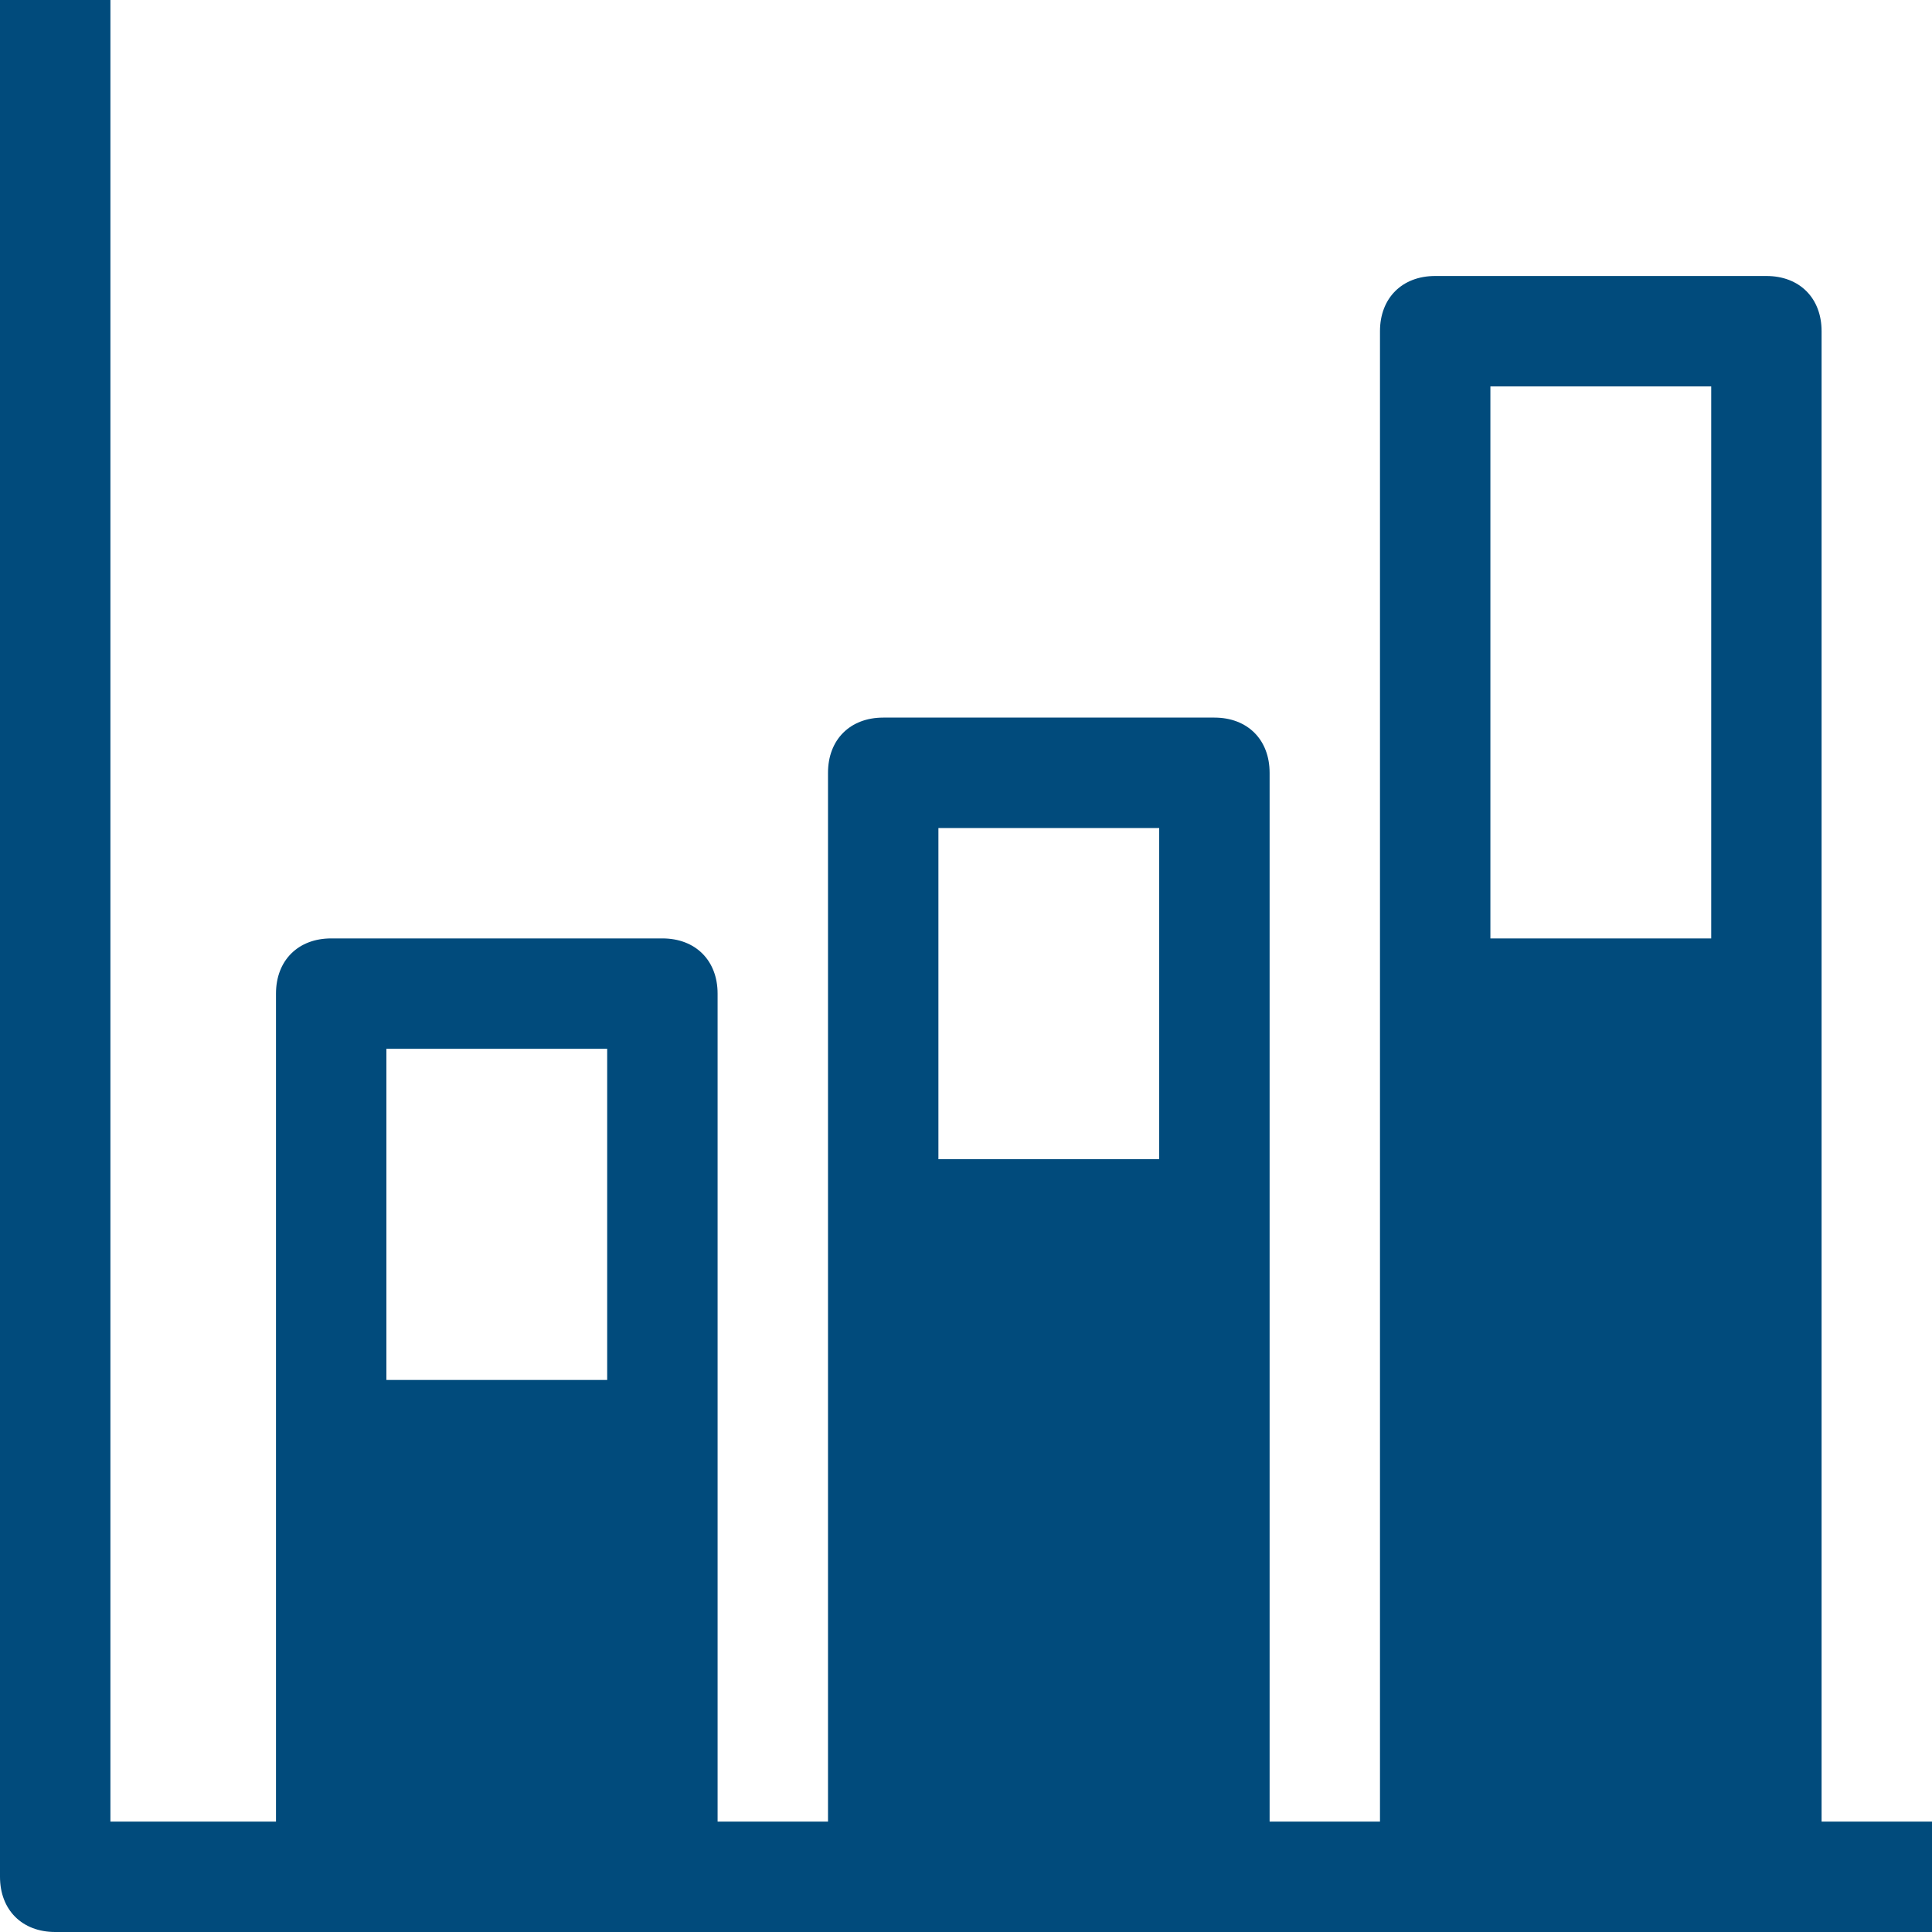 <svg width="54" height="54" viewBox="0 0 54 54" fill="none" xmlns="http://www.w3.org/2000/svg">
<g clip-path="url(#clip0_2_70)">
<path d="M1.543 54C0.617 54 0 53.383 0 52.457V0H3.086V50.914H7.714V27.771C7.714 26.846 8.331 26.229 9.257 26.229H18.514C19.44 26.229 20.057 26.846 20.057 27.771V50.914H23.143V21.6C23.143 20.674 23.76 20.057 24.686 20.057H33.943C34.869 20.057 35.486 20.674 35.486 21.6V50.914H38.571V9.257C38.571 8.331 39.189 7.714 40.114 7.714H49.371C50.297 7.714 50.914 8.331 50.914 9.257V50.914H54V54H1.543ZM47.829 26.229V10.8H41.657V26.229H47.829ZM26.229 32.4H32.4V23.143H26.229V32.4ZM16.971 38.571V29.314H10.8V38.571H16.971Z" fill="#014B7C"/>
</g>
<defs>
<clipPath id="clip0_2_70">
<rect width="54" height="54" fill="white"/>
</clipPath>
</defs>
</svg>
